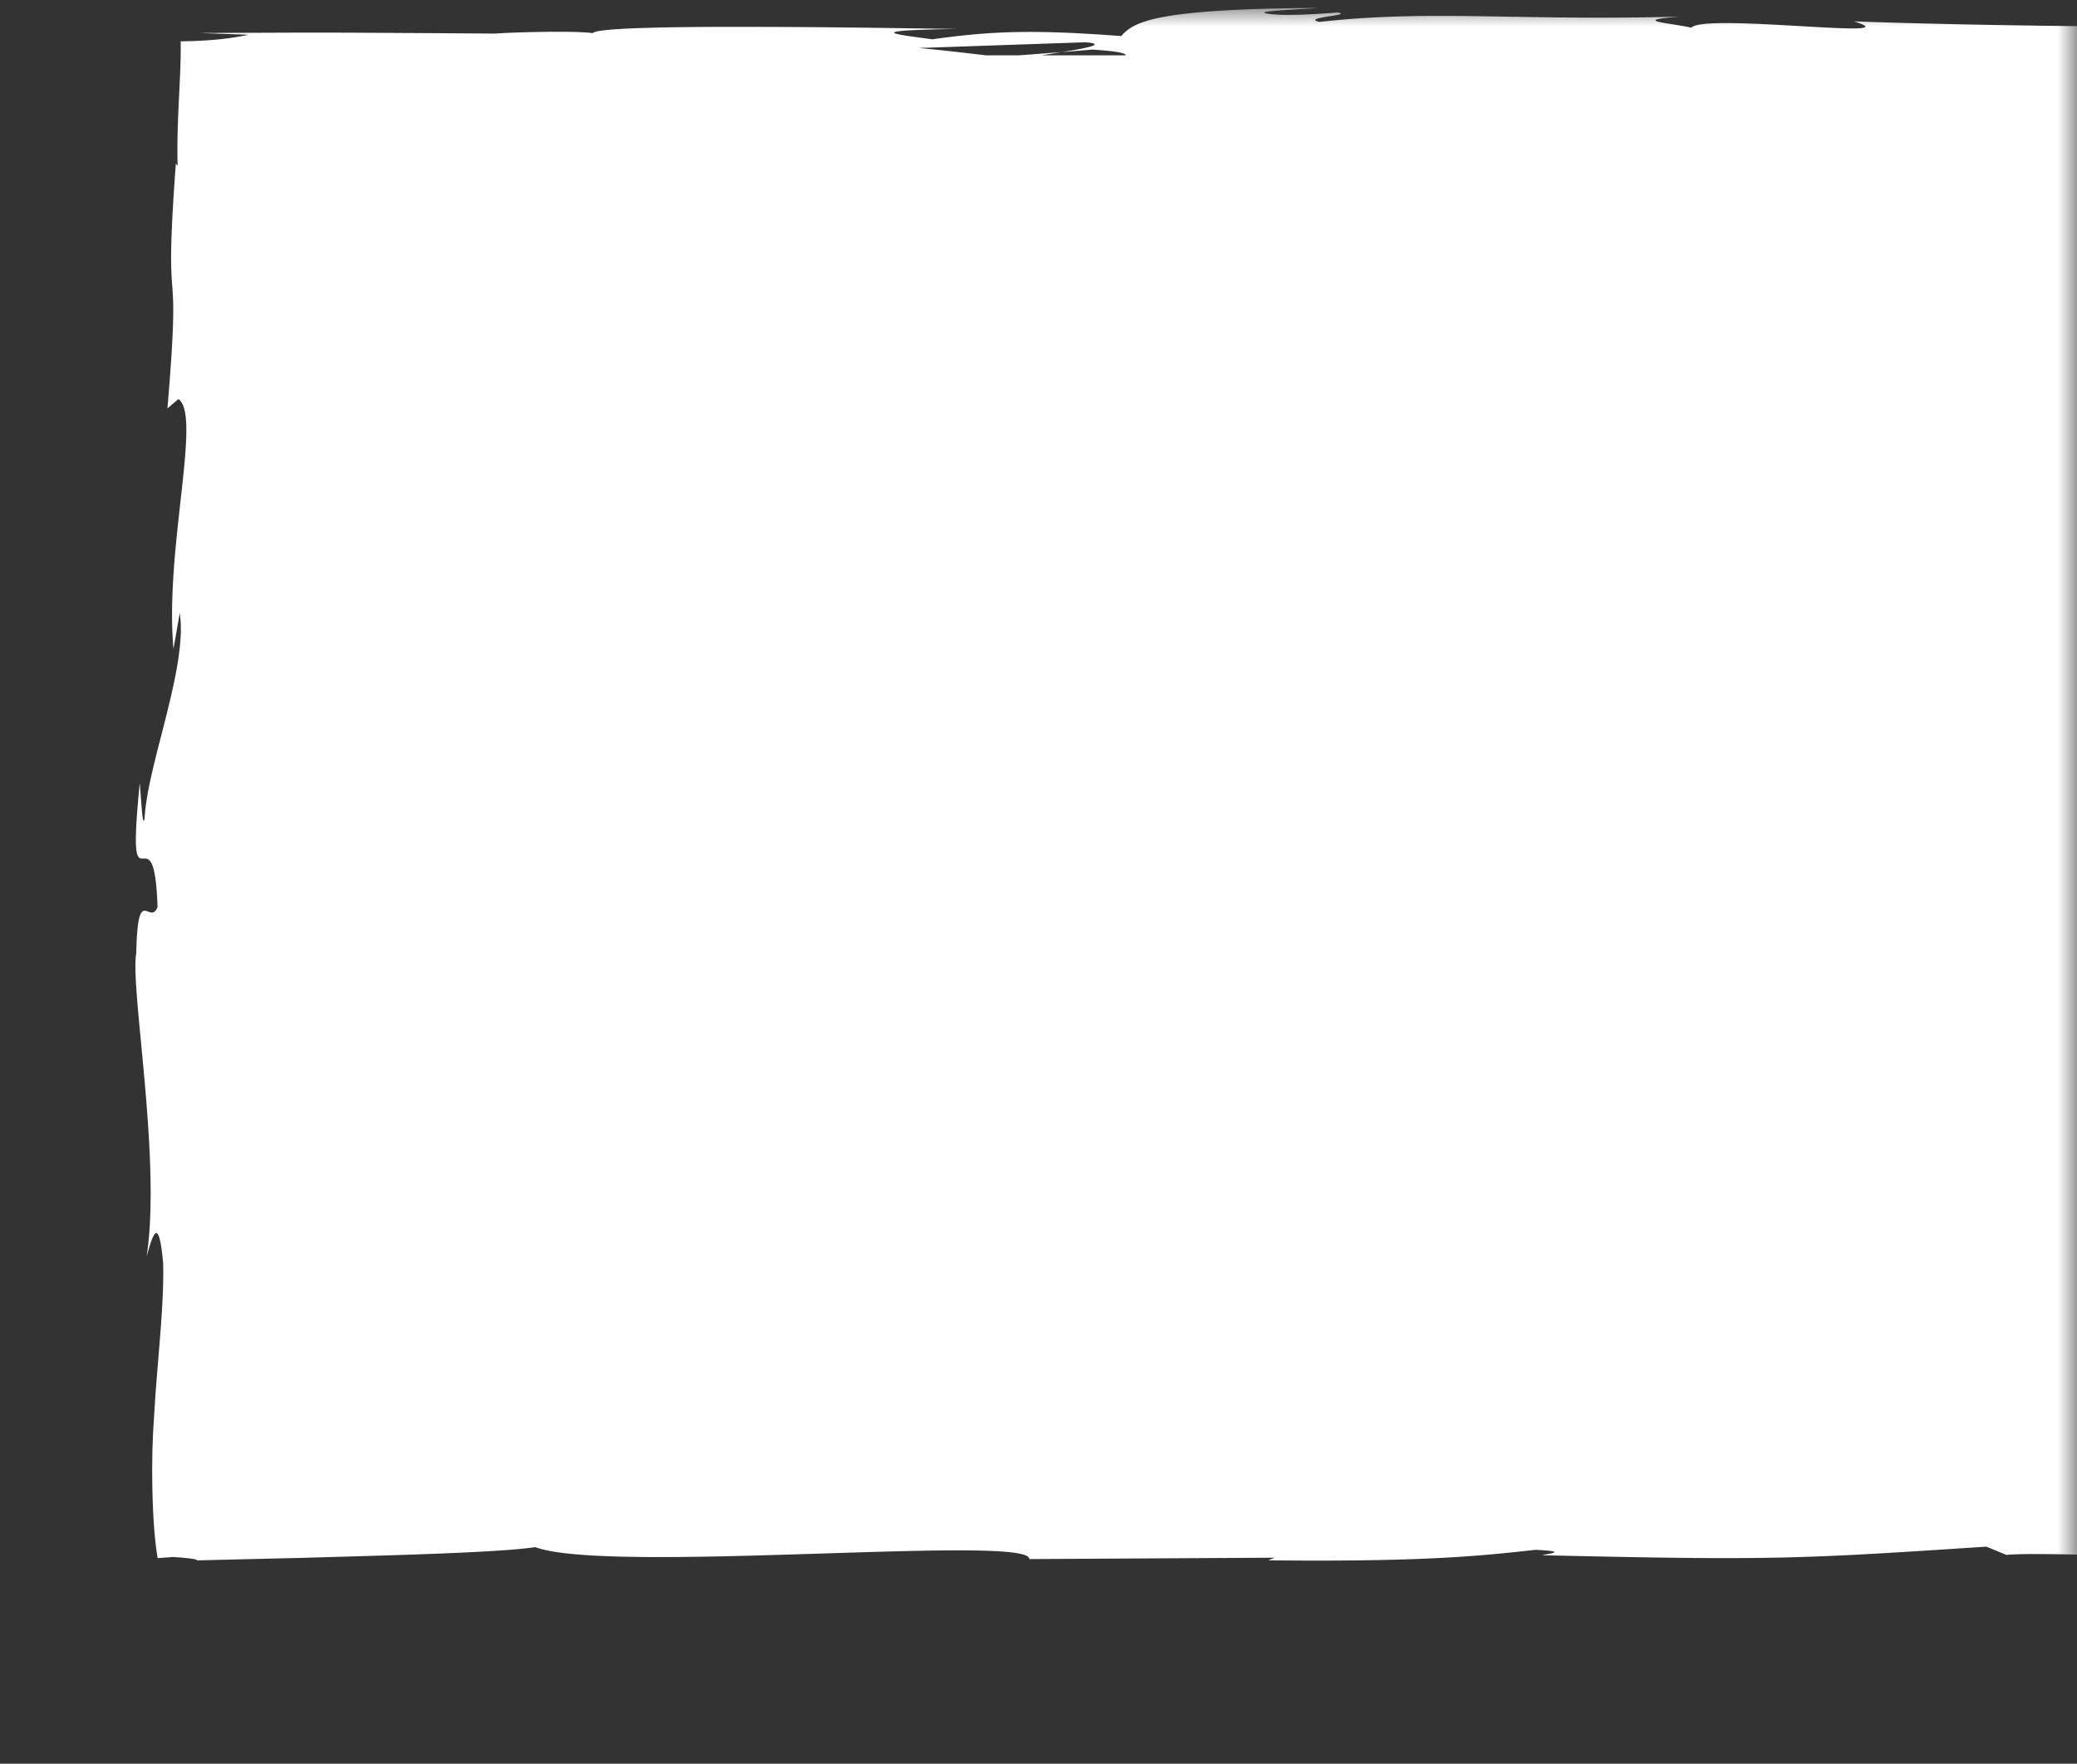 <svg width="53" height="45" viewBox="0 0 53 45" xmlns="http://www.w3.org/2000/svg" xmlns:xlink="http://www.w3.org/1999/xlink"><rect x="0" y="0" width="53" height="45" fill="#333333" stroke="none"/><defs><path id="a" d="M0 0h53v44H0z"/></defs><g transform="translate(0 .178)" fill="#fff" fill-rule="evenodd"><mask id="b"><use xlink:href="#a"/></mask><path d="M147.08-.123c3.683.08 11.59-.268 13.847.176.528-.101 2.189-.067 3.894-.032l.602.011c1 .02 1.972.033 2.694.013l.531.165c2.73.053 4.415-.006 6.047-.052 5.539.342 10.668.004 15.514.028l.045.048 4.91-.119c-1.065.123.3-.029 1.639-.06l.276-.005c.183-.002.362 0 .53.004 1.564-.08 4.1-.038 5.944.069l3.13.007c-2.207.072-1.513.148-.662.244l.156.017c.444.05.885.106.95.168l2-.154c.806.093-1.287.15.188.19 1.338-.1 5.297-.095 6.532-.291-.194-.048-.676-.093-1.268-.131-.168.013-.16.009-.05-.002-.052-.006-.089-.008-.139-.011l.168.005c.17-.018.434-.05.547-.074.377.006.676.01.912.011h.253c.674-.002.602-.033.472-.074l-.045-.014a.33.33 0 0 1-.104-.045c2.825.298 4.405.096 6.567.444l-.307-.046-.052-.009c-.623-.114.213-.136 1.387-.14h1.964c1.34-.004 2.382-.032 1.657-.18.843.12 1.242.145 1.504.15h.207c.25-.002.433-.004 1.08.12-2.964-.082-5.913.193-8.3.323l2.345.18c-1.527.34-5.262-.127-6.656-.01.858-.073 2.695-.014 3.063.054l.034.008-.6-.247c-3.136-.097-5.673.076-7.936.203l-.449.024c2.243.087-2.72.157-1.091.34l1.77-.031c.253.028.261.055.123.081h30.506c-.874-.042.063-.103 1.345-.11l.092.097a7.103 7.103 0 0 1-.521.014h33.034v37.152h-8.623c.241.135 1.044.267 1.841.394l.278.045c1.243.199 2.308.385.975.553l1.893-.048c-.624.268-5.94.007-7.027.286l-5.973-.279c.188.1-.792.25.166.285-1.475.005-2.762.018-.83.164-14.267-.682-28.925-.022-42.971-.384-.821.019-.526.093-.196.152l.105.018.05.009c-1.533-.152-2.118-.077-2.634.018l-.193.036a6.105 6.105 0 0 1-1.063.118l-3.787-.372c-.879.064-.863.128-.709.185l.063.021.099.03c.073.024.127.045.099.064-7.171.074-14.154-.289-19.957-.07-1.848-.134.441-.3-1.996-.346 1.683.195-.18.239-2.142.27l-.38.006c-1.58.024-3.082.046-2.696.138l.04.008-.106-.015c-.715-.095-1.692-.142-2.706-.172l-.436-.012-.653-.016c-2.239-.05-4.262-.072-3.625-.41l-.218-.002h-.397c-2.226.01-1.737.248-.96.294-3.388-.02-6.12-.024-8.892.153-.39-.028-1.302-.037-2.527-.04h-1.322c-1.175.002-2.519.007-3.91.008h-1.687c-3.81-.005-7.62-.05-9.052-.252l.015.001.12.017c.126.017.234.033.324.047l.156.027c.755.137-.676.083-2.209.145l-.271.012-.27.015 1.783.244-4.463-.026a40.64 40.64 0 0 1-.705.012h-.18c-.205-.002-.276-.01-.274-.021-.755-.013.179-.14-1.741-.204-1.844-.009-2.623.037-3.325.102l-.369.037c-.332.034-.685.07-1.162.107l.465.035-2.06.024c-.661-.003.27-.05 1.124-.112l.188-.014c1.018-.078 1.736-.176-.897-.242-.072.067-2.98.388-4.31.215 2.527.01 2.209-.16 1.28-.231l-3.54-.017 1.168.309c-10.153-.017-20.717-.237-31.555-.218.068-.124-1.54-.137-3.205-.153l-.455-.005c-1.815-.02-3.526-.055-3.037-.254l.418.039c1.995-.03.562-.192-1.193-.252l-.272-.009a31.437 31.437 0 0 0-1.475-.01c.877.05.467.121-.047.193l-.26.036c-.728.101-1.267.198 1.753.23l-4.258.188c-1.681.543-6.72.28-11.81.174l-.826-.016c-1.788-.031-3.56-.037-5.173.025.456-.03.574-.072.632-.094-5.735.244-12.86-.207-14.187-.085l-.51-.21c-3.028.2-4.407.286-6.397.292h-.587c-1.114-.004-2.455-.03-4.347-.073.078-.033.752-.094-.173-.138-1.407.155-2.821.31-6.822.268l.164-.067-6.26.035c.024-.34-2.95-.213-6.045-.118l-.93.027c-2.473.067-4.84.081-5.632-.214-.613.095-2.064.156-3.617.206-.775.024-1.577.046-2.312.068-1.037.024-1.979.046-2.697.065.004-.028-.163-.058-.619-.087-.123.009-.25.018-.39.03-.099-.579-.138-1.388-.14-2.264l.006-.486.017-.449.057-.918c.09-1.236.227-2.484.2-3.413-.115-1.253-.268-.711-.422-.164.38-2.478-.424-6.84-.264-7.744.037-1.816.344-.676.543-1.175-.087-2.697-.812.455-.454-3.165l.021.264.014.19c.026.346.052.65.089.442.075-1.384 1.104-3.854.897-5.23l-.16.909c-.231-2.52.73-5.965.125-6.37l-.28.237c.107-1.257.143-1.941.148-2.385v-.22a7.087 7.087 0 0 0-.013-.346l-.01-.15c-.034-.467-.073-.942.09-3.144l.046.056c-.035-1.15.098-2.343.076-3.176.66-.01 1.184-.052 1.738-.169L5.093.664l2.59-.01.615.001c.292 0 .563 0 .835.002.908.005 1.822.01 3.504.022.393-.032 2.02-.08 2.489-.011.068-.12 1.618-.158 3.45-.161h.557l.852.003.568.003c1.696.014 3.28.041 3.88.048-2.664.038-1.403.155-.646.264C25.356.603 26.44.58 28.61.742c.312-.338.746-.697 5.033-.717-.665.05-1.706.08-1.28.148.438.07 1.435-.006 1.771-.032.428.07-.95.124-.47.24C36.56.06 38.67.36 42.867.245c-1.047.08-.564.137-.077.215l.132.022c.086.015.168.03.237.047.327-.382 5.744.33 4.148-.162 2.879.103 6.299.137 9.666.15l.96.004C63.84.54 69.407.511 71.382.707c.508.081 1.51.037 2.54-.014l.618-.03a34.573 34.573 0 0 1 1.428-.049l-.195.168c1.717-.13 2.534-.17 3.28-.196l.444-.015C80.345.543 81.312.51 83.6.363c-1.952.2-1.137.292.829.449l3.233-.35.63.261C89.62.622 91.1.663 92.58.703L92.541.7l.099-.02c1.392-.25 5.902-.241 6.948-.378l.101-.016c1.446.351 3.872-.089 4.93.24.476-.05 1.09-.09 1.758-.123-.696-.154-.951-.326.352-.25l.309-.005.565.203c1.329-.048 2.684-.07 3.578-.076-.405-.017-.87-.055-1.355-.102l1.61.102.134.001h.342c-.083.008-.18.01-.288.012a22.5 22.5 0 0 0 2.812.002c4.649.312 10.34-.429 15.468 0-.772-.044-1.86-.063-2.15.01 4.29-.02 8.553.27 11.267.116l-.194-.19c3.148-.086 5.578-.147 8.115-.136Zm4.891 38.51h-6.256c.671.077 1.261.136 1.915.139.181.004.377.006.582.007h.313c.373-.003.768-.01 1.155-.02l.33-.01a28.708 28.708 0 0 0 1.961-.116Zm-20.322 0h-5.277c-.24.022-.43.044-.533.065 2.388.104 4.213.034 5.81-.066Zm30.936 0h-2.163c.02.031-.168.063-.787.096 1.584-.02 2.368-.051 2.95-.096ZM126.98.609l-3.437.159-.86-.139a49.824 49.824 0 0 0-5.761.604h5.71c1.812-.236 3.433-.467 4.348-.624Zm14.793.051c-.478.099-.707.322-.692.574h8.066c-.05-.035-.176-.07-.406-.102-1.245-.161-6.586-.45-6.968-.472ZM27.708.9l-4.274.147c.423.035 1.023.105 1.73.187H26l1.092-.083-.52.083h2.15c.015-.056-.222-.106-.847-.147l-.783.065c.7-.113 1.13-.207.615-.251ZM200.972.515c-2.511-.107-3.79-.05-4.951.047l-.346.03c-1.495.137-2.98.323-6.911.29-.67.05 1.517-.27-2.347-.182-3.204.11-5.843.31-7.267.535h15.048a18.427 18.427 0 0 1-1.175-.064c1.145.067 3.246.01 4.247-.066l-2.626-.11c2.133-.008 3.818.223 6.964.138-.19-.06-.015-.127.175-.2L201.87.9c.3-.12.496-.252-.898-.385ZM84.08.853l-2.65.38h2.686l-.034-.033c-.133-.135-.214-.259-.002-.347Zm78.6.192c-.297.01-.61.025-.928.045l-.384.025a44.13 44.13 0 0 0-1.35.118h3.19c-.277-.05-.65-.127-.528-.188Zm63.603-.399c1.587-.072 3.046-.126 2.604.098h.285c-1.614.031-3.06.09-3.242-.082Zm-21.367-.4c-.154.032-.52.045-.993.048h-.373a68.428 68.428 0 0 1-.613-.007c.255.054.72.09 1.794.045.362-.03.336-.058.185-.085Zm-26.86-.133c.997.01 2.13.039 3.556.111-.454.153-1.839-.006-3.556-.11ZM210.13.011c.17.002.226.019.079.056-.434-.07-.15.194-.914.15-.362.01-.647.015-.869.017h-.235c-.925-.004-.095-.104.78-.17l.195-.013c.323-.022.635-.038.848-.04ZM106.529-.035c-.168-.161 1.145-.01 2.558.136l.37.038.37.036a34.57 34.57 0 0 0-2.79-.028Zm67.413.149c1.396-.128 2.847-.08 4.115 0a82.78 82.78 0 0 0-3.362.042l-.753-.042Z" mask="url(#b)"/></g></svg>
